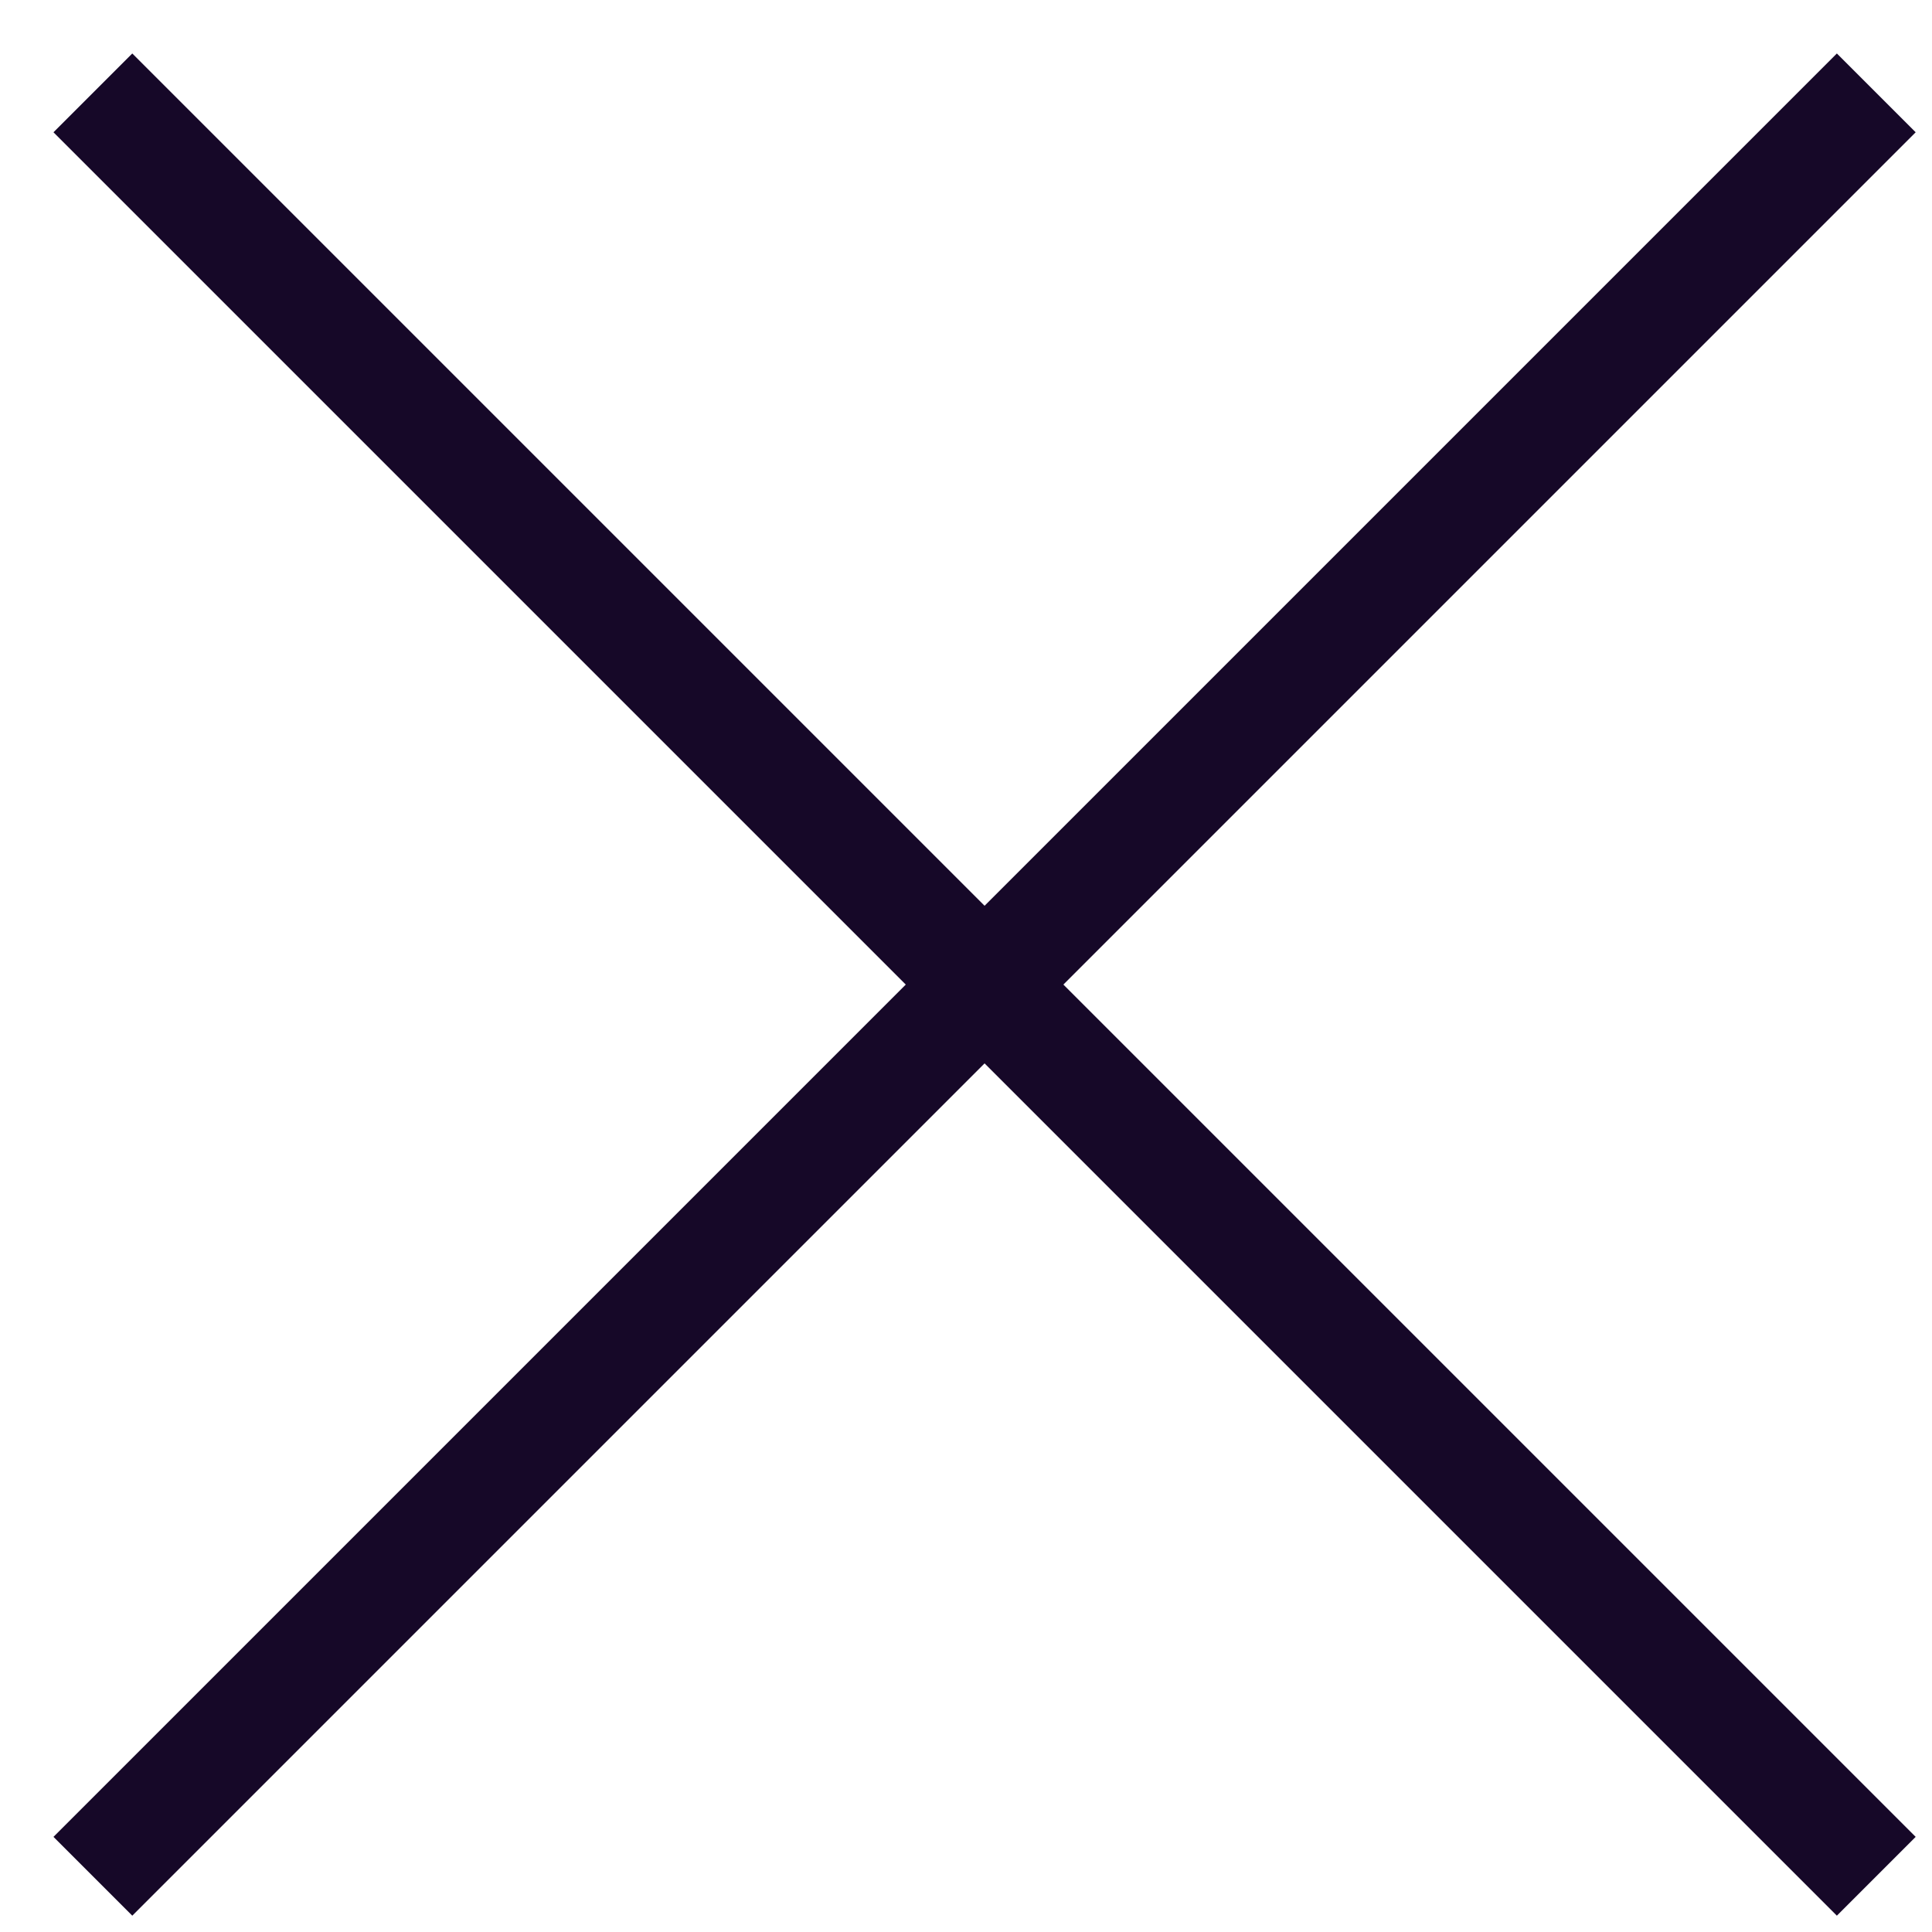 <svg width="26" height="26" viewBox="0 0 26 26" fill="none" xmlns="http://www.w3.org/2000/svg">
<path d="M1.25 1.25L25.25 25.25" stroke="#160828" stroke-width="1.5"/>
<path d="M25.25 1.25L1.25 25.25" stroke="#160828" stroke-width="1.5"/>
</svg>
